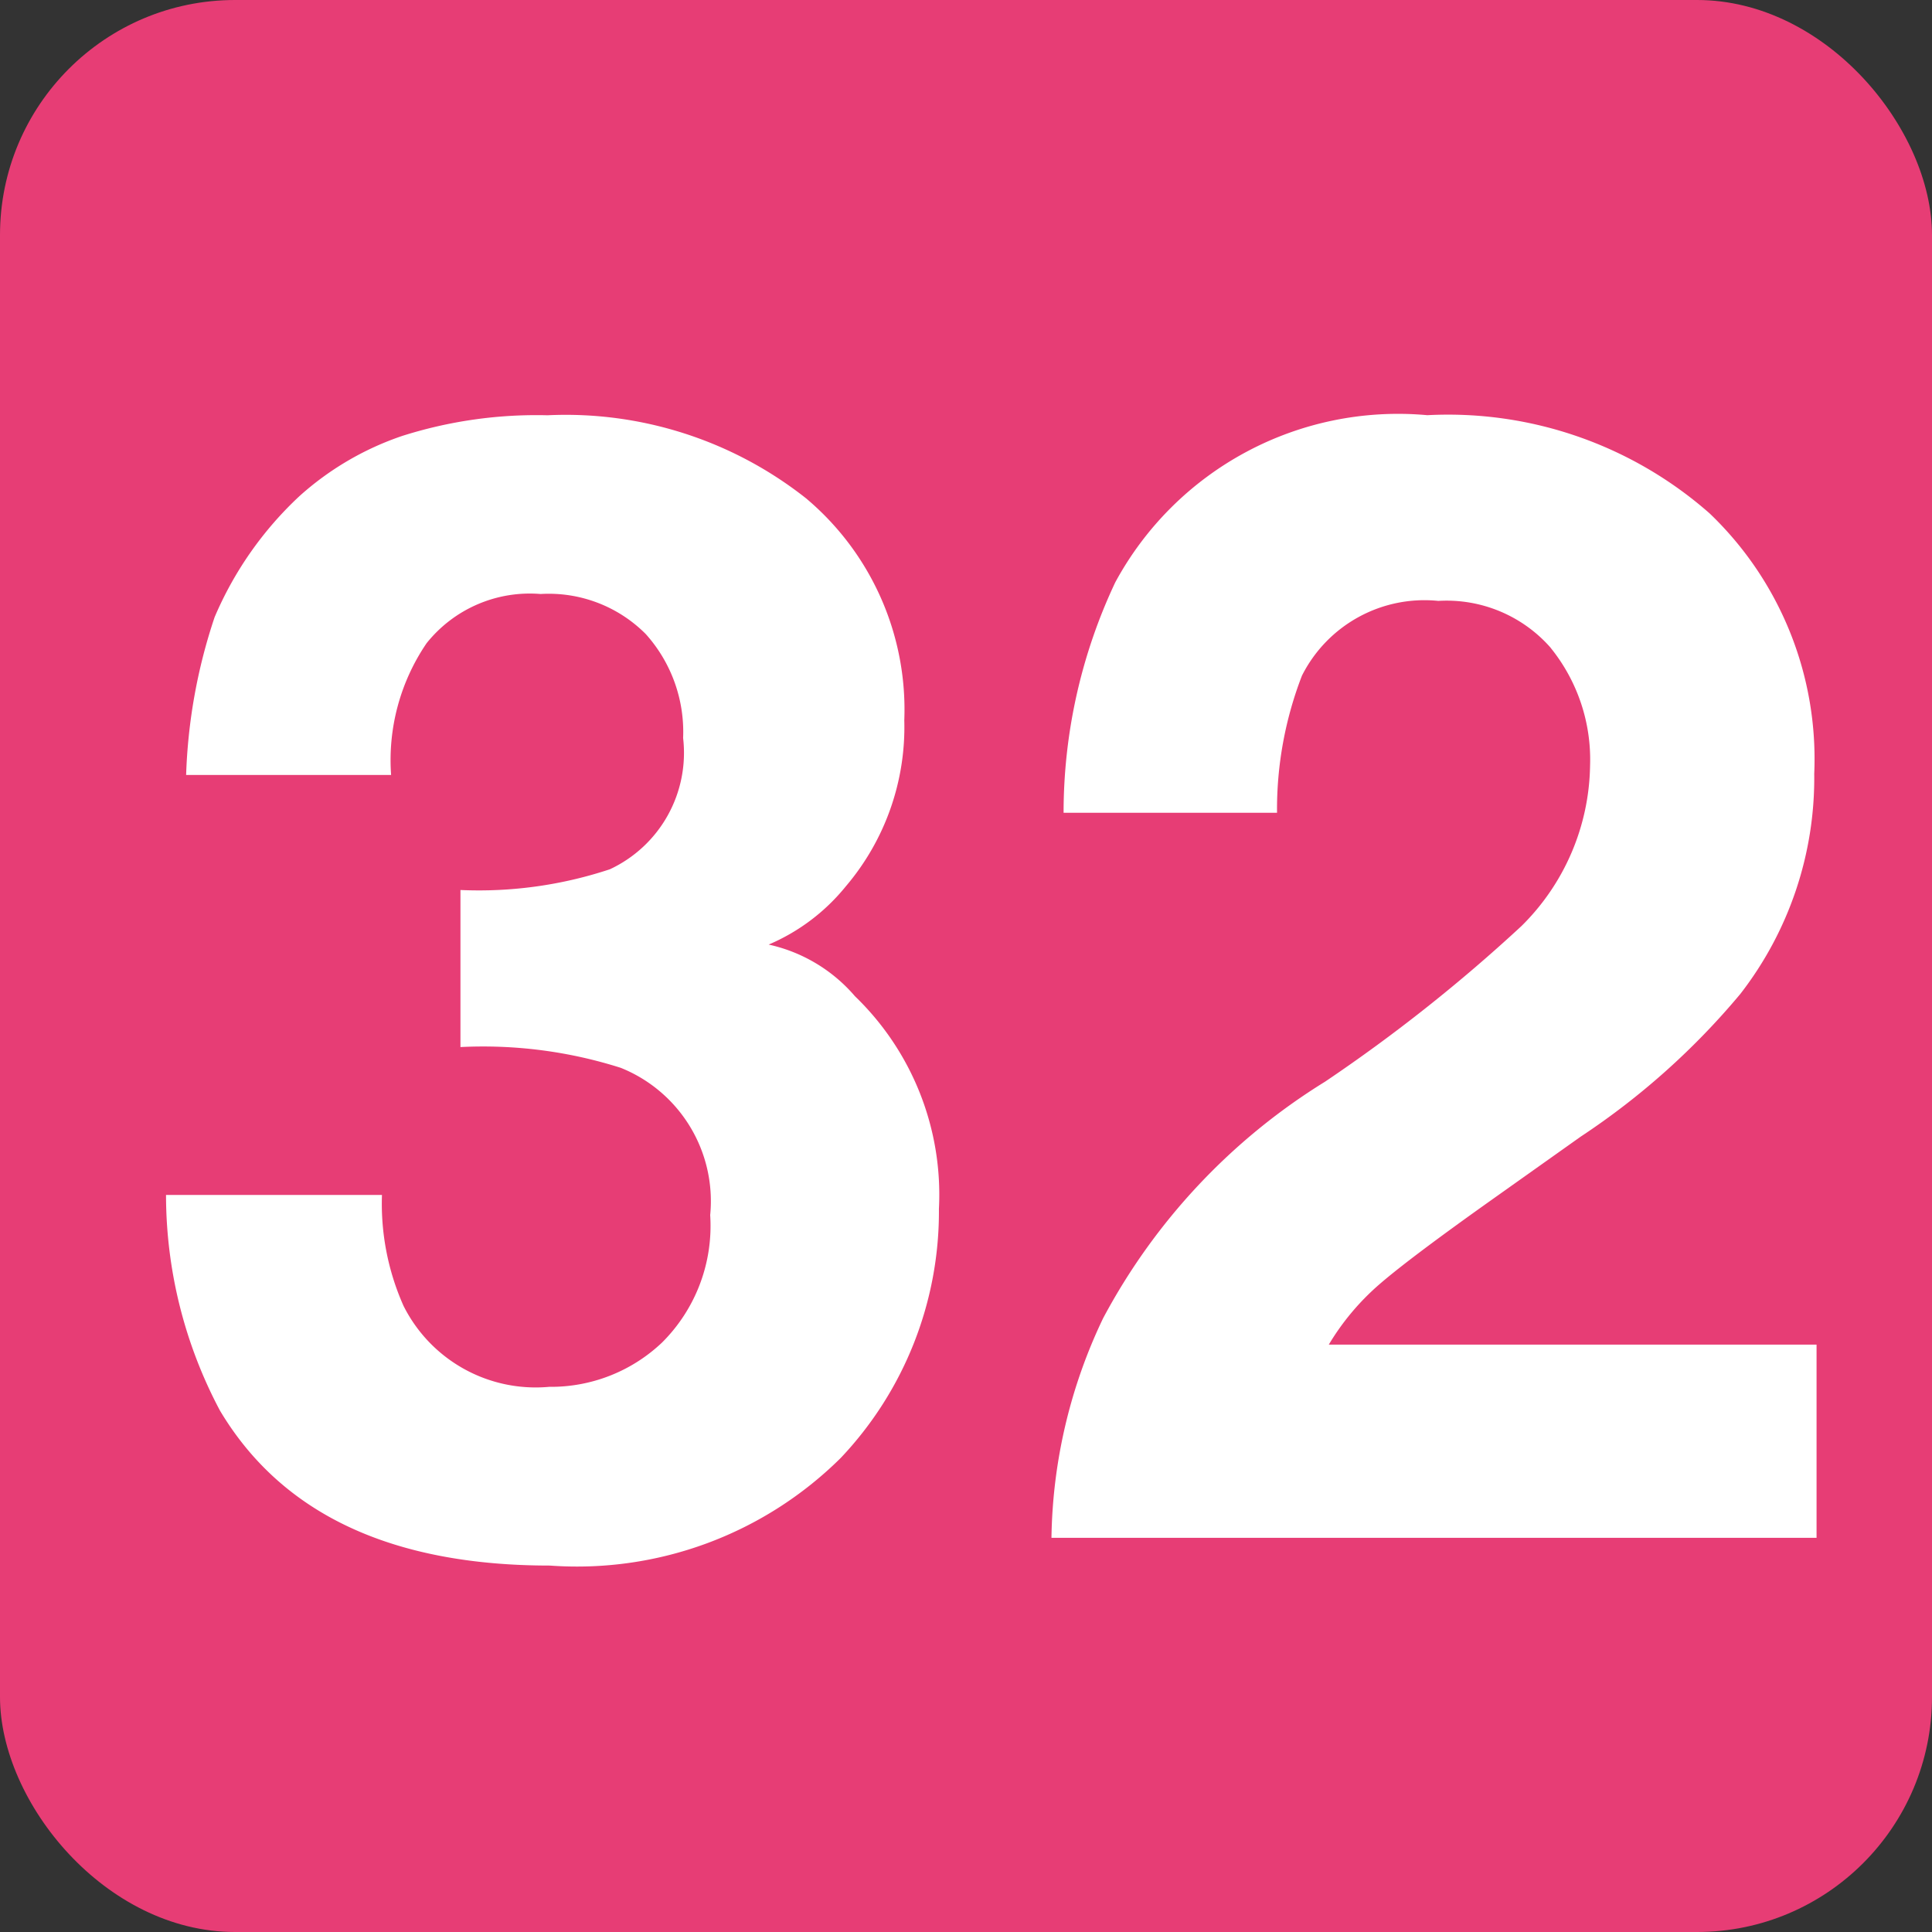 <svg xmlns="http://www.w3.org/2000/svg" width="23.262" height="23.262" viewBox="0 0 23.262 23.262"><rect x="0" y="0" width="23.262" height="23.262" fill="#333333" stroke="none"/><g transform="translate(0 0.36)"><rect width="23.262" height="23.262" rx="2.83" transform="translate(0 -0.36)" fill="#e73d75"/><path d="M3.637-10.771A2.5,2.5,0,0,0,3.21-9.185H.742a6.635,6.635,0,0,1,.343-1.9,4.281,4.281,0,0,1,1.021-1.457,3.555,3.555,0,0,1,1.234-.724,5.34,5.34,0,0,1,1.753-.25,4.666,4.666,0,0,1,3.113,1A3.322,3.322,0,0,1,9.389-9.843a2.959,2.959,0,0,1-.705,2,2.408,2.408,0,0,1-.928.7,1.908,1.908,0,0,1,1.039.622A3.319,3.319,0,0,1,9.806-3.961a4.313,4.313,0,0,1-1.183,3A4.509,4.509,0,0,1,5.121.334Q2.264.334,1.15-1.531A5.535,5.535,0,0,1,.5-4.128H3.1a3.024,3.024,0,0,0,.26,1.336,1.78,1.78,0,0,0,1.753.974,1.943,1.943,0,0,0,1.359-.533,1.982,1.982,0,0,0,.58-1.535A1.73,1.73,0,0,0,5.975-5.659a5.463,5.463,0,0,0-1.93-.25V-7.8a5.007,5.007,0,0,0,1.8-.25A1.547,1.547,0,0,0,6.726-9.63a1.763,1.763,0,0,0-.45-1.252,1.647,1.647,0,0,0-1.266-.482A1.59,1.59,0,0,0,3.637-10.771Zm13.536.056a1.666,1.666,0,0,0-1.354-.566,1.652,1.652,0,0,0-1.642.9,4.463,4.463,0,0,0-.3,1.651h-2.57a6.5,6.5,0,0,1,.622-2.774,3.871,3.871,0,0,1,3.757-2.013,4.764,4.764,0,0,1,3.4,1.183A4.09,4.09,0,0,1,20.345-9.2a4.239,4.239,0,0,1-.891,2.653,8.873,8.873,0,0,1-1.92,1.716l-1.058.751q-.993.705-1.359,1.021a2.991,2.991,0,0,0-.617.733h5.873V0H11.161a6.321,6.321,0,0,1,.622-2.644,7.475,7.475,0,0,1,2.672-2.848A19.594,19.594,0,0,0,16.82-7.366a2.77,2.77,0,0,0,.826-1.93A2.138,2.138,0,0,0,17.172-10.715Z" transform="translate(1.499 18.156)" fill="#fff"/></g></svg>